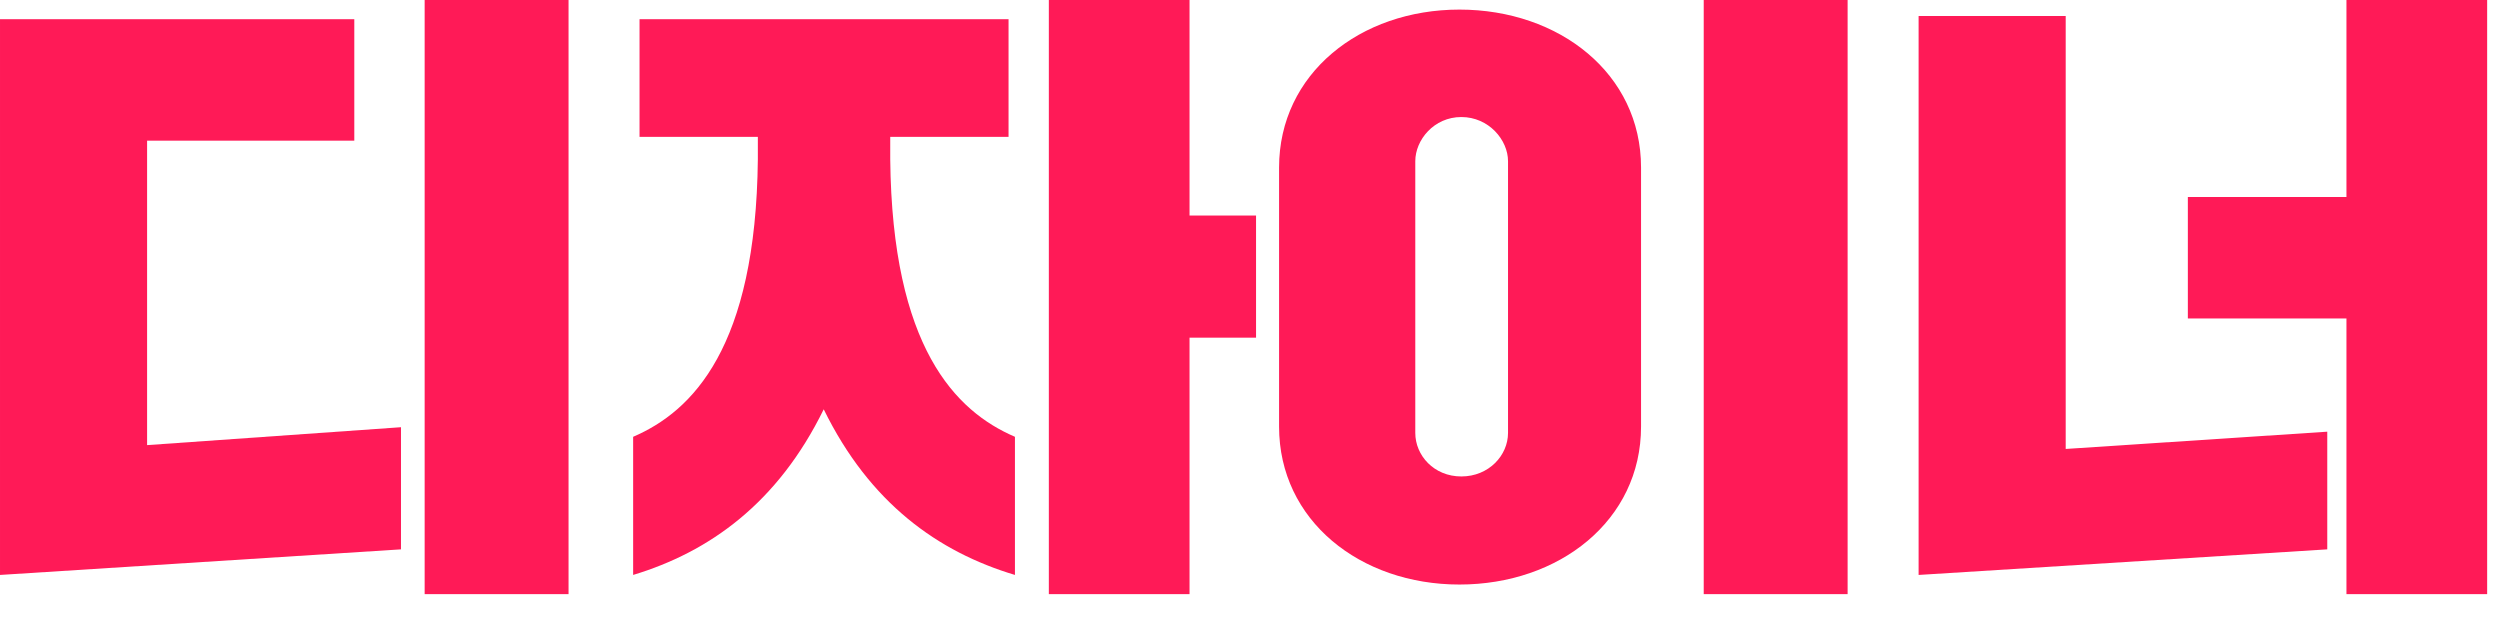 <?xml version="1.0" encoding="utf-8"?>
<svg xmlns="http://www.w3.org/2000/svg" fill="none" height="100%" overflow="visible" preserveAspectRatio="none" style="display: block;" viewBox="0 0 43 11" width="100%">
<g id="">
<path d="M33 9.889V0.275H35.53V7.722L40.029 7.425V9.449L33 9.889ZM37.631 5.478V3.388H40.359V-2.38419e-06H42.779V10.219H40.359V5.478H37.631Z" fill="#FF1A57" id="Vector"/>
<path d="M22 7.337V2.882C22 1.265 23.397 0.165 25.102 0.165C26.818 0.165 28.226 1.265 28.226 2.882V7.337C28.226 8.954 26.818 10.054 25.102 10.054C23.397 10.054 22 8.954 22 7.337ZM29.304 10.219V-2.38419e-06H31.779V10.219H29.304ZM24.343 2.772V7.447C24.343 7.832 24.662 8.195 25.135 8.195C25.608 8.195 25.938 7.832 25.938 7.447V2.772C25.938 2.409 25.608 2.013 25.135 2.013C24.662 2.013 24.343 2.409 24.343 2.772Z" fill="#FF1A57" id="Vector_2"/>
<path d="M11 2.354V0.33H17.347V2.354H15.312V2.739C15.345 5.973 16.434 7.073 17.457 7.513V9.889C16.137 9.493 14.96 8.657 14.168 7.04C13.376 8.657 12.199 9.493 10.89 9.889V7.513C11.913 7.073 13.002 5.973 13.035 2.739V2.354H11ZM18.04 10.219V-2.38419e-06H20.46V3.707H21.604V5.808H20.46V10.219H18.04Z" fill="#FF1A57" id="Vector_3"/>
<path d="M7.304 10.219V-2.38419e-06H9.779V10.219H7.304ZM6.897 7.348V9.449L8.7738e-05 9.889V0.33H6.094V2.42H2.53V7.656L6.897 7.348Z" fill="#FF1A57" id="Vector_4"/>
</g>
</svg>